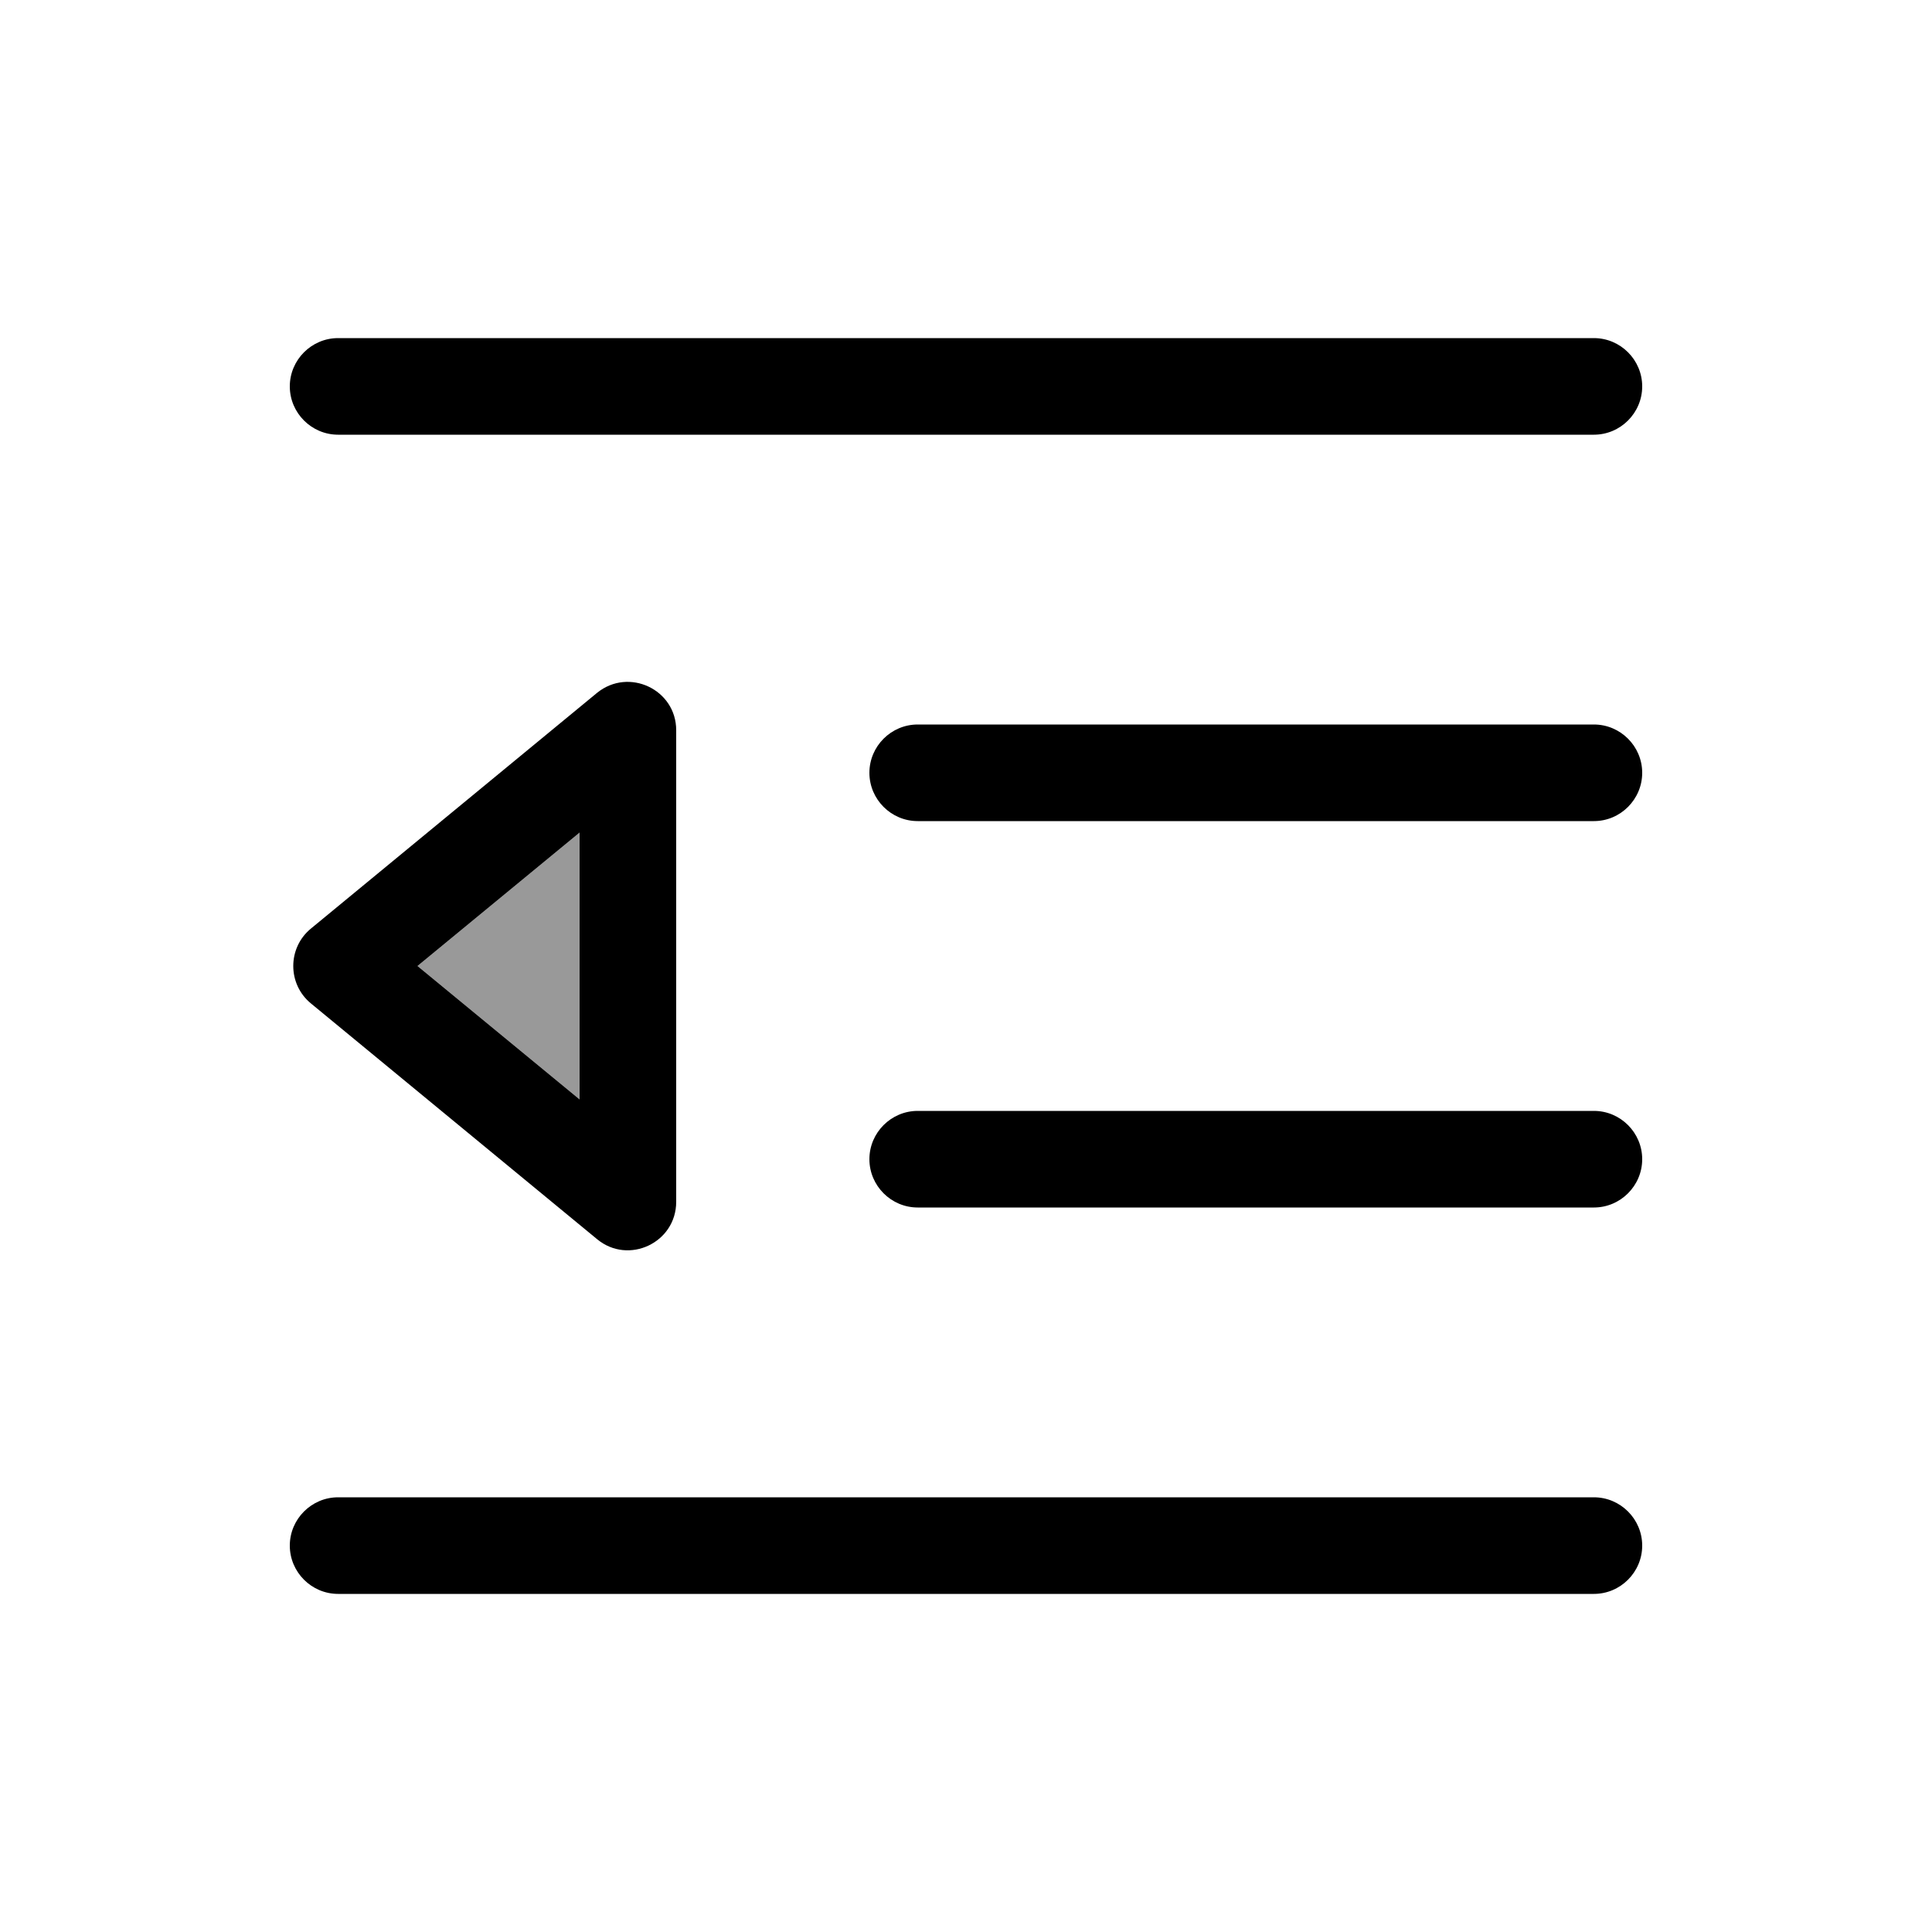 <svg xmlns="http://www.w3.org/2000/svg" viewBox="0 0 640 640"><!--! Font Awesome Pro 7.1.0 by @fontawesome - https://fontawesome.com License - https://fontawesome.com/license (Commercial License) Copyright 2025 Fonticons, Inc. --><path opacity=".4" fill="currentColor" d="M138.3 320L192 364.2L192 275.8L138.3 320z"/><path fill="currentColor" d="M96 128C96 136.8 103.2 144 112 144L528 144C536.8 144 544 136.8 544 128C544 119.2 536.8 112 528 112L112 112C103.2 112 96 119.2 96 128zM288 256C288 264.8 295.2 272 304 272L528 272C536.8 272 544 264.8 544 256C544 247.2 536.8 240 528 240L304 240C295.2 240 288 247.2 288 256zM304 368C295.2 368 288 375.2 288 384C288 392.8 295.2 400 304 400L528 400C536.8 400 544 392.8 544 384C544 375.2 536.8 368 528 368L304 368zM96 512C96 520.8 103.2 528 112 528L528 528C536.8 528 544 520.8 544 512C544 503.2 536.8 496 528 496L112 496C103.2 496 96 503.2 96 512zM192 275.8L192 364.2L138.3 320L192 275.8zM103 307.6C95.2 314 95.2 326 103 332.4L197.8 410.5C208.2 419.1 224 411.7 224 398.1L224 241.9C224 228.4 208.3 221 197.8 229.5L103 307.6z"/></svg>